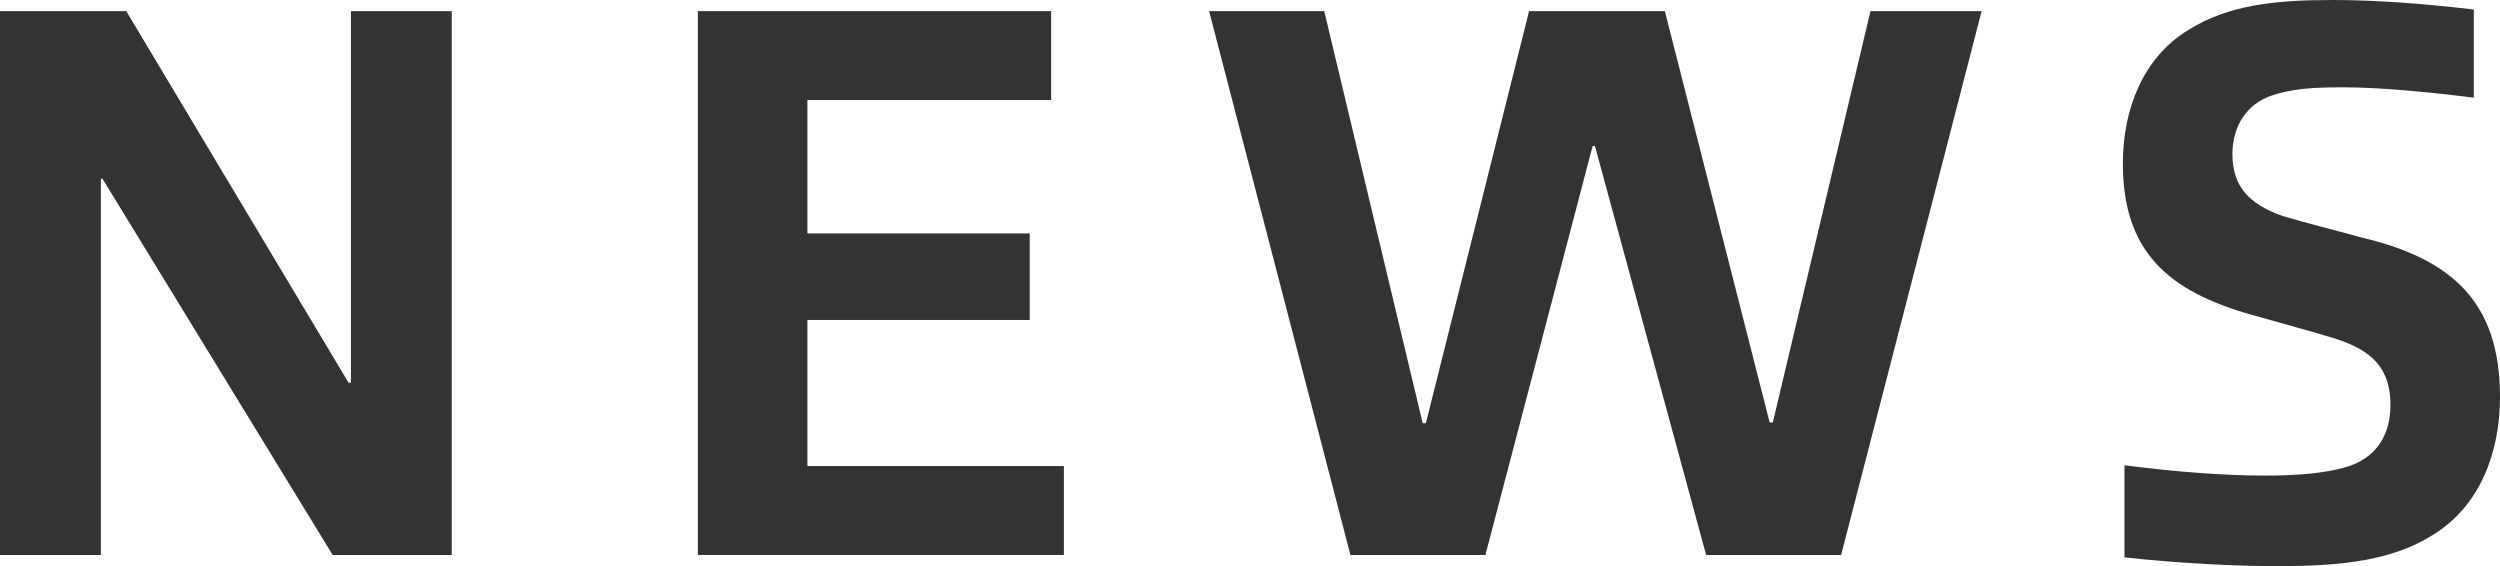 <?xml version="1.0" encoding="UTF-8"?><svg id="b" xmlns="http://www.w3.org/2000/svg" viewBox="0 0 144.856 32.802"><g id="c"><g isolation="isolate"><g isolation="isolate"><path d="M19.276,32.157L5.935,10.351h-.092v21.807H0V.644h7.315l12.881,21.53h.138V.644h5.842v31.514h-6.9Z" fill="#333"/><path d="M40.434,32.157V.644h20.472v5.152h-14.123v7.729h12.881v5.015h-12.881v8.465h14.86v5.152h-21.209Z" fill="#333"/><path d="M98.857,32.157l-6.44-23.692h-.138l-6.211,23.692h-7.821L70.058.644h6.671l5.705,23.877h.184L88.598.644h7.867l6.073,23.831h.184L108.38.644h6.441l-8.143,31.514h-7.821Z" fill="#333"/><path d="M140.946,31.007c-2.346,1.473-5.245,1.795-8.925,1.795-2.438,0-5.521-.139-8.925-.507v-5.336c2.853.368,5.705.598,8.143.598,1.886,0,3.727-.138,5.015-.598,1.564-.599,2.254-1.887,2.254-3.497,0-2.07-1.012-3.128-3.128-3.818-1.472-.46-3.22-.92-4.831-1.38-4.969-1.38-7.545-3.727-7.545-8.787,0-3.128,1.15-6.118,3.772-7.729,2.346-1.473,5.061-1.748,8.419-1.748,2.254,0,5.061.184,8.143.552v5.106c-2.577-.322-5.429-.598-7.499-.598-1.702,0-3.083.046-4.417.552-1.472.598-2.07,1.978-2.07,3.312,0,1.886.966,2.898,2.898,3.588,1.38.414,2.898.782,4.555,1.242,5.29,1.242,8.051,3.772,8.051,9.247,0,3.129-1.104,6.303-3.911,8.005Z" fill="#333"/></g></g></g></svg>